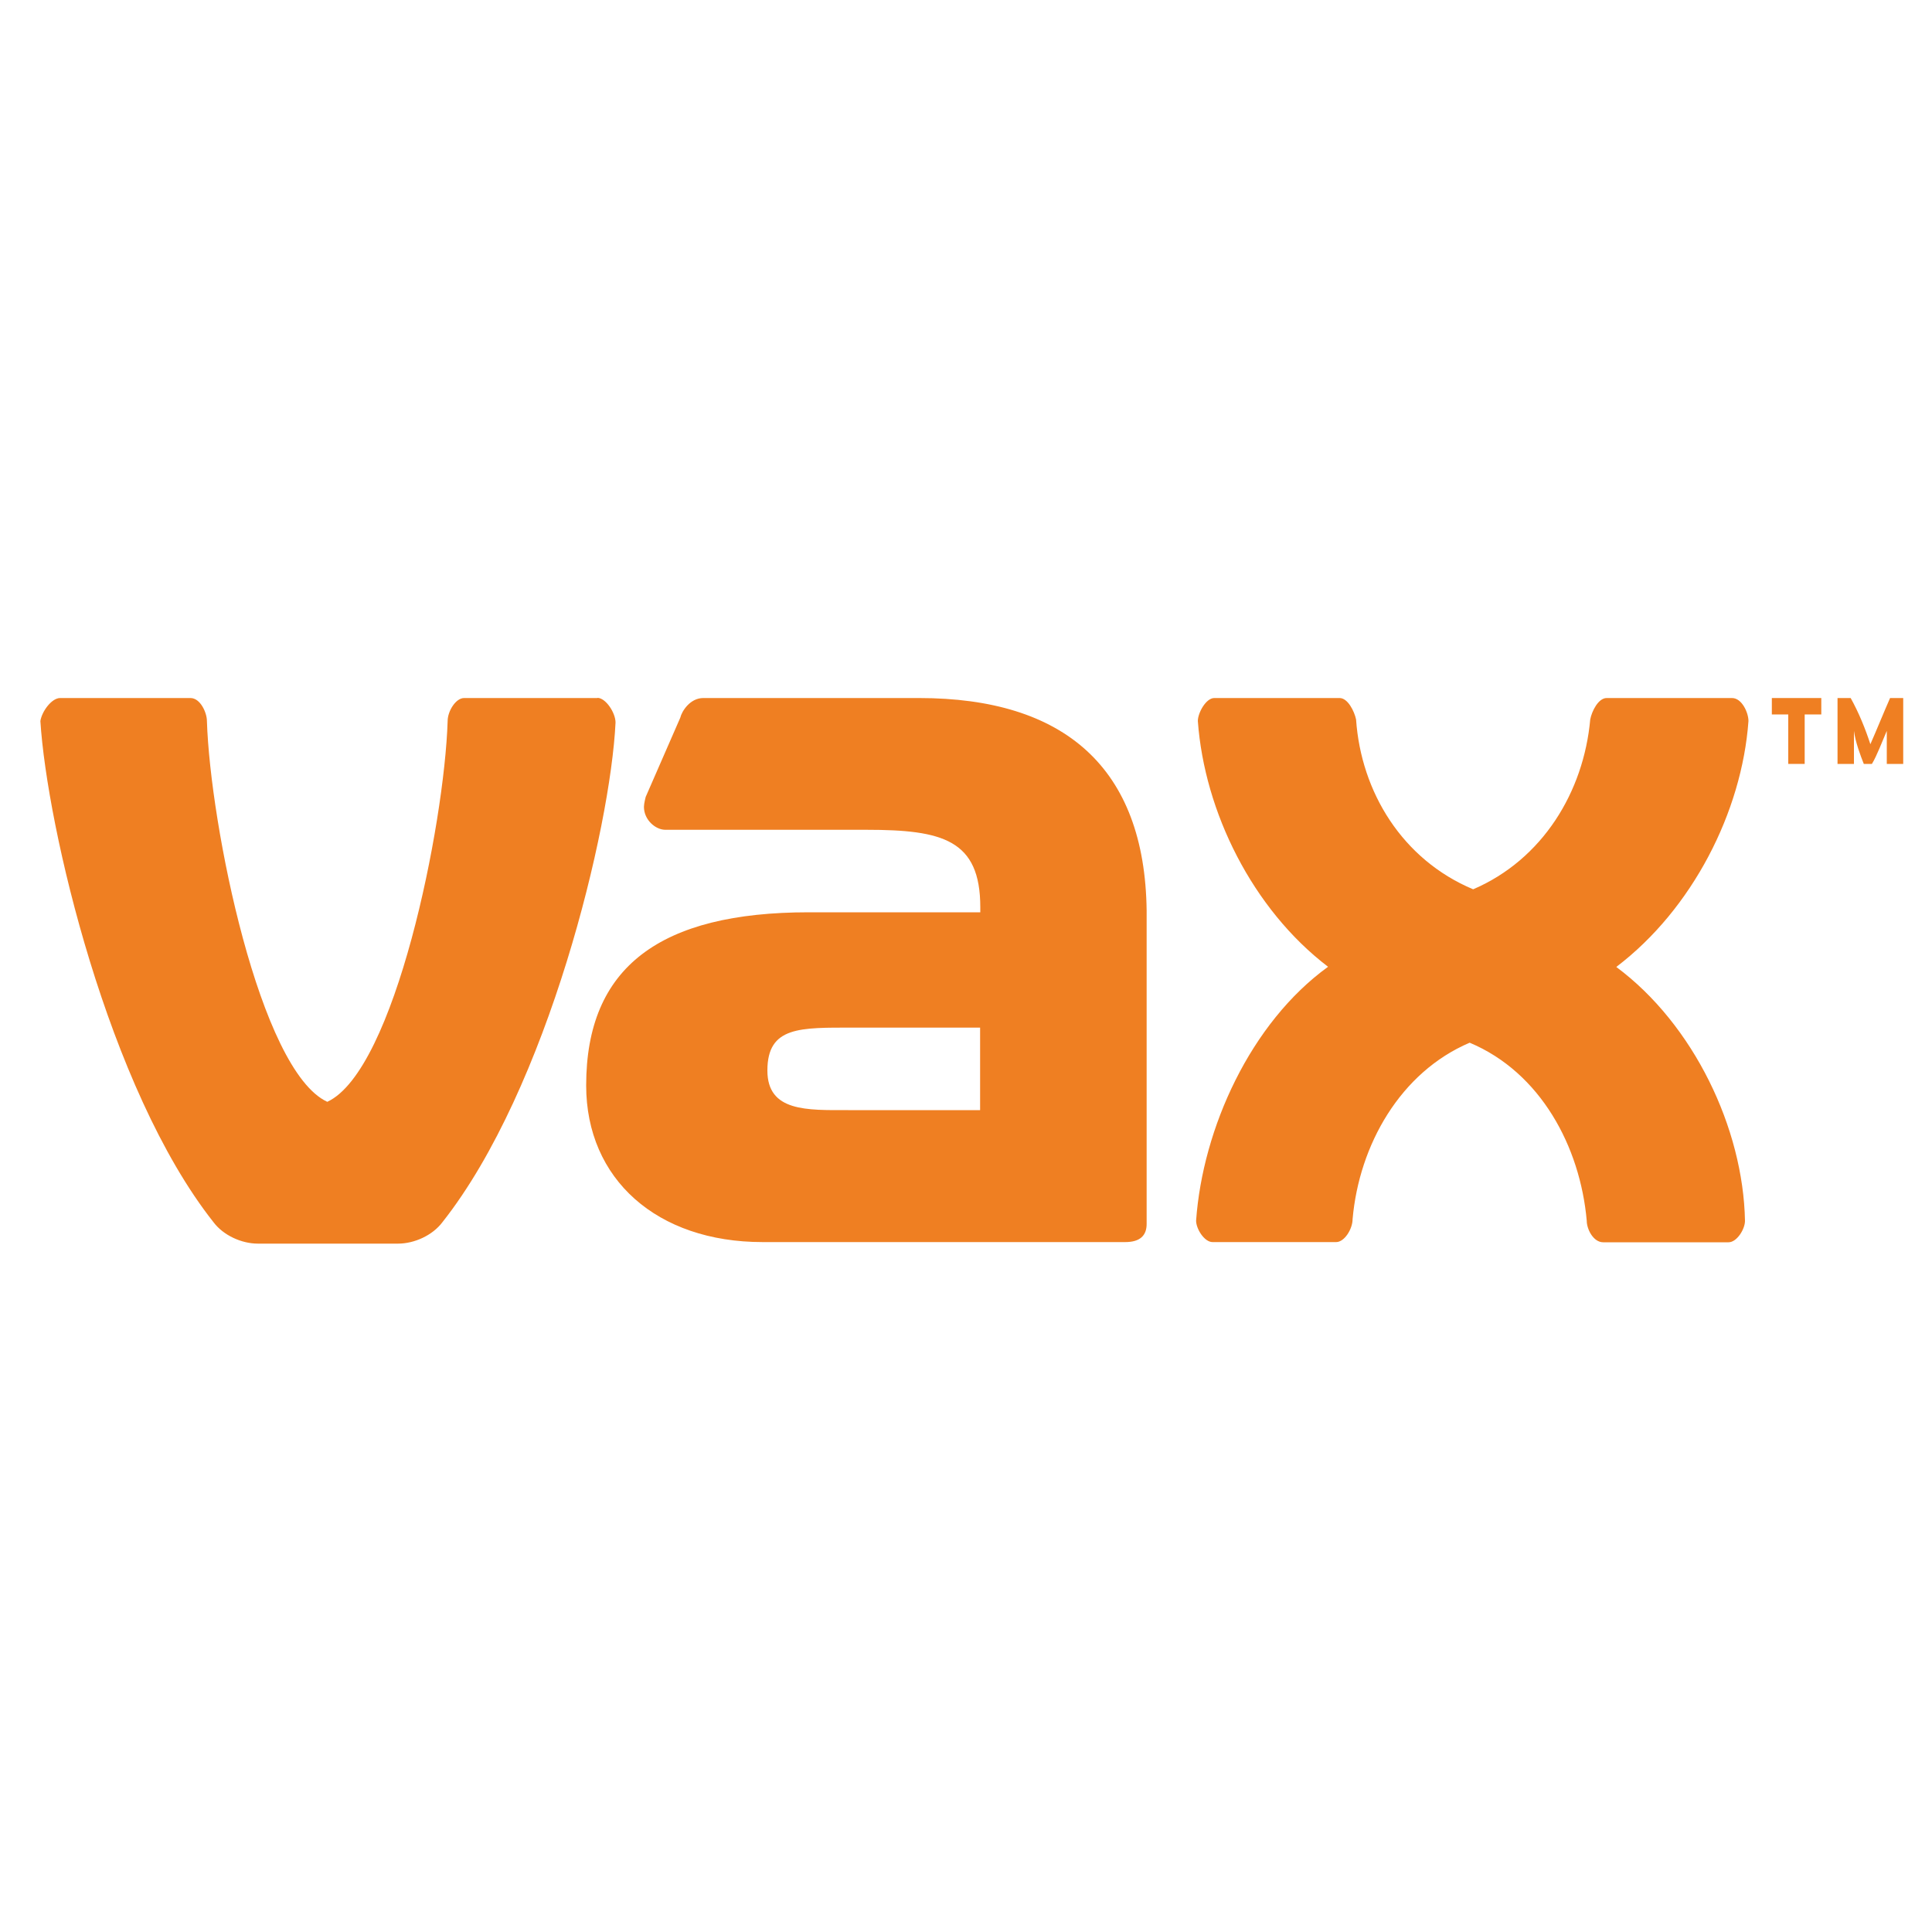 <svg xmlns="http://www.w3.org/2000/svg" id="Layer_1" data-name="Layer 1" viewBox="0 0 100 100"><defs><style>      .cls-1 {        fill: #ef7f22;        stroke-width: 0px;      }      .cls-2 {        isolation: isolate;      }    </style></defs><g class="cls-2"><path class="cls-1" d="M47.58,36.13h-11.18c-.68,0-1.11.68-1.19,1.02l-1.79,4.1s-.09.34-.09.51c0,.68.6,1.19,1.11,1.19h10.41c3.93,0,5.89.51,5.89,4.01v.26h-8.88c-7.68,0-11.52,2.82-11.52,8.96,0,4.86,3.67,8.11,9.13,8.11h18.77c.77,0,1.11-.34,1.11-.94v-16.21c-.09-7.42-4.27-11.01-11.78-11.01ZM50.73,57.46h-6.83c-2.13,0-4.18.09-4.18-2.05,0-2.3,1.71-2.22,4.44-2.22h6.57v4.27ZM30.93,36.13h-6.91c-.43,0-.85.68-.85,1.19-.17,5.38-2.73,18.09-6.23,19.71-3.5-1.62-6.06-14.34-6.23-19.71,0-.43-.34-1.19-.85-1.19H3.11c-.43,0-.94.68-1.02,1.19.34,5.46,3.5,19.03,8.96,25.94.51.68,1.45,1.11,2.3,1.11h7.25c.85,0,1.79-.43,2.3-1.11,5.46-6.91,8.7-20.4,8.96-25.86,0-.51-.51-1.28-.94-1.28ZM83.67,50.04c3.93-2.99,6.49-8.02,6.83-12.72,0-.43-.34-1.19-.85-1.19h-6.49c-.43,0-.77.68-.85,1.11-.34,3.75-2.47,7.25-6.06,8.79-3.67-1.54-5.8-5.04-6.06-8.79-.09-.43-.43-1.11-.85-1.11h-6.49c-.43,0-.85.77-.85,1.19.34,4.69,2.82,9.73,6.74,12.72-4.01,2.9-6.49,8.36-6.83,13.14,0,.43.43,1.11.85,1.11h6.4c.43,0,.85-.68.85-1.19.34-3.84,2.47-7.6,6.06-9.13,3.67,1.54,5.72,5.38,6.06,9.22,0,.43.34,1.11.85,1.11h6.49c.43,0,.85-.68.85-1.11-.09-4.78-2.65-10.16-6.66-13.14Z"></path></g><g><path class="cls-1" d="M94.26,36.98h-.85v2.56h-.85v-2.56h-.85v-.85h2.56v.85Z"></path><path class="cls-1" d="M96.47,39.54c-.17-.43-.43-1.11-.51-1.71v1.71h-.85v-3.41h.68c.43.77.77,1.62,1.02,2.39.34-.77.68-1.62,1.02-2.39h.68v3.41h-.85v-1.71c-.26.6-.51,1.28-.77,1.71h-.43Z"></path></g></svg>
